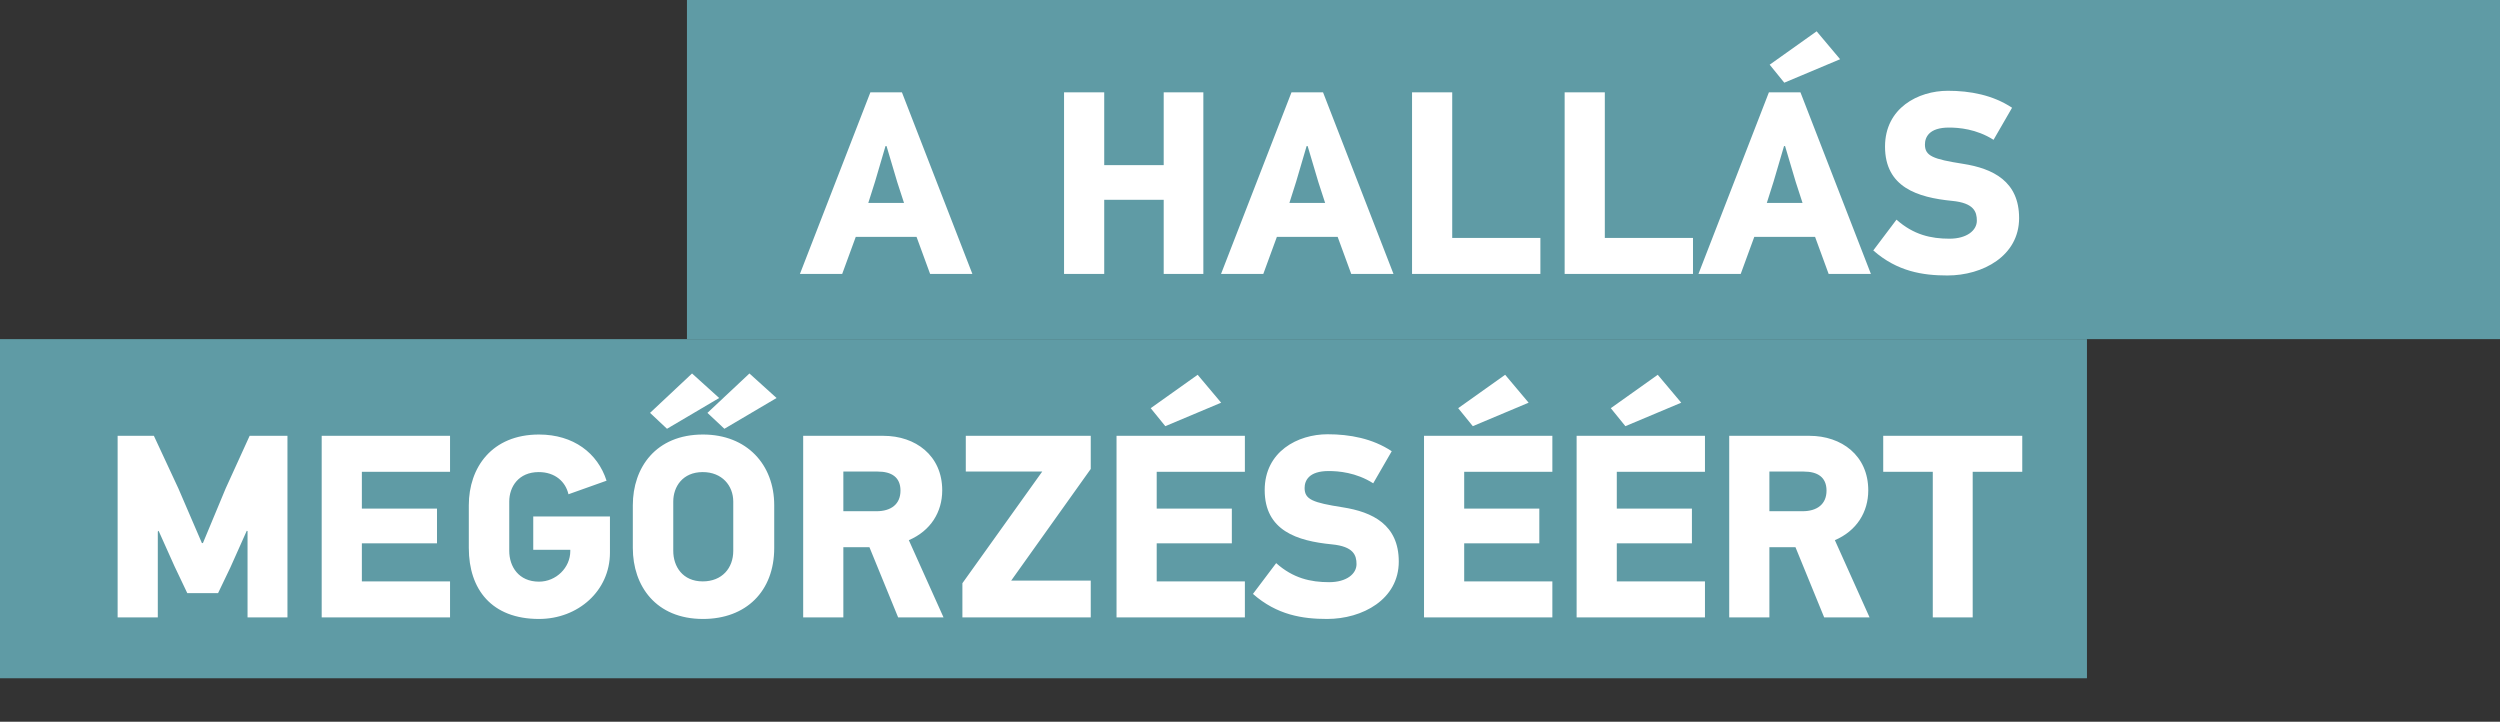 <?xml version="1.0" encoding="UTF-8"?>
<svg xmlns="http://www.w3.org/2000/svg" width="575" height="166" viewBox="0 0 575 166" fill="none">
  <rect x="0" y="0" width="575" height="166" fill="#333333" stroke="none"/>
  <rect x="158" width="417" height="78" fill="#5F9BA5"></rect>
  <rect y="78" width="480" height="78" fill="#5F9BA5"></rect>
  <path d="M223.645 63L207.445 21.24H200.185L183.985 63H193.705L196.825 54.48H210.805L213.925 63H223.645ZM207.925 46.68H199.705L201.265 41.76L203.665 33.6H203.905L206.365 41.88L207.925 46.68ZM276.771 63V21.24H267.651V37.98H253.971V21.24H244.731V63H253.971V45.96H267.651V63H276.771ZM320.501 63L304.301 21.24H297.041L280.841 63H290.561L293.681 54.48H307.661L310.781 63H320.501ZM304.781 46.68H296.561L298.121 41.76L300.521 33.6H300.761L303.221 41.88L304.781 46.68ZM354.29 63V54.72H334.01V21.24H324.77V63H354.29ZM389.388 63V54.72H369.108V21.24H359.868V63H389.388ZM410.386 19.02L423.226 13.62L417.826 7.2L407.026 14.88L410.386 19.02ZM430.306 63L414.106 21.24H406.846L390.646 63H400.366L403.486 54.48H417.466L420.586 63H430.306ZM414.586 46.68H406.366L407.926 41.76L410.326 33.6H410.566L413.026 41.88L414.586 46.68ZM462.775 24.78C458.335 21.84 453.115 20.88 448.015 20.88C441.175 20.88 433.555 24.84 433.555 33.72C433.555 43.08 441.055 45.42 448.975 46.2C454.015 46.68 454.675 48.72 454.675 50.76C454.675 52.98 452.395 54.9 448.375 54.9C444.115 54.9 440.095 54 436.195 50.52L430.855 57.6C436.375 62.46 442.255 63.36 447.895 63.36C456.055 63.36 464.395 58.86 464.395 50.16C464.395 41.7 458.395 38.76 451.495 37.68C444.595 36.6 442.735 35.88 442.735 33.24C442.735 31.56 443.695 29.34 448.255 29.34C450.475 29.34 454.555 29.64 458.515 32.16L462.775 24.78ZM66.115 142V100.24H57.416L51.895 112.36L46.675 124.9H46.435L41.035 112.36L35.395 100.24H27.055V142H36.295V122.26L36.475 122.08L40.136 130.24L43.075 136.42H50.156L52.975 130.54L56.755 122.08L56.935 122.14V142H66.115ZM103.509 142V133.72H83.229V124.96H100.509V116.98H83.229V108.52H103.509V100.24H73.989V142H103.509ZM123.967 99.94C113.107 99.94 107.827 107.56 107.827 116.2V126.04C107.827 135.58 113.107 142.36 123.967 142.36C132.967 142.36 140.287 135.88 140.287 127.12V118.78H122.647V126.46H131.167V126.76C131.167 130.54 127.927 133.78 123.967 133.78C119.287 133.78 117.127 130.3 117.127 126.7V115.36C117.127 111.94 119.287 108.58 123.907 108.58C127.687 108.58 130.087 110.8 130.747 113.68L139.507 110.56C137.467 104.2 131.887 99.94 123.967 99.94ZM161.69 99.94C150.83 99.94 145.55 107.56 145.55 116.2V126.04C145.55 134.74 150.83 142.36 161.69 142.36C171.59 142.36 178.07 136 178.07 126.04V116.2C178.07 106.84 171.77 99.94 161.69 99.94ZM161.63 108.58C166.07 108.58 168.65 111.7 168.65 115.36V126.7C168.65 130.66 166.07 133.72 161.63 133.72C157.01 133.72 154.85 130.3 154.85 126.7V115.36C154.85 111.94 157.01 108.58 161.63 108.58ZM153.41 98.62L165.41 91.54L159.17 85.9L149.51 94.96L153.41 98.62ZM166.61 98.62L178.61 91.54L172.37 85.9L162.71 94.96L166.61 98.62ZM217.011 142L209.031 124.24C214.071 122.08 216.711 117.76 216.711 112.78C216.711 104.74 210.531 100.24 203.211 100.24H184.731V142H193.971V125.86H199.971L206.571 142H217.011ZM207.111 112.84C207.111 115.96 204.951 117.58 201.591 117.58H193.971V108.46H201.891C205.011 108.46 207.111 109.72 207.111 112.84ZM250.872 142V133.54H232.572L250.872 107.86V100.24H222.132V108.46H239.712L221.352 134.14V142H250.872ZM268.022 98.02L280.862 92.62L275.462 86.2L264.662 93.88L268.022 98.02ZM286.322 142V133.72H266.042V124.96H283.322V116.98H266.042V108.52H286.322V100.24H256.802V142H286.322ZM320.099 103.78C315.659 100.84 310.439 99.88 305.339 99.88C298.499 99.88 290.879 103.84 290.879 112.72C290.879 122.08 298.379 124.42 306.299 125.2C311.339 125.68 311.999 127.72 311.999 129.76C311.999 131.98 309.719 133.9 305.699 133.9C301.439 133.9 297.419 133 293.519 129.52L288.179 136.6C293.699 141.46 299.579 142.36 305.219 142.36C313.379 142.36 321.719 137.86 321.719 129.16C321.719 120.7 315.719 117.76 308.819 116.68C301.919 115.6 300.059 114.88 300.059 112.24C300.059 110.56 301.019 108.34 305.579 108.34C307.799 108.34 311.879 108.64 315.839 111.16L320.099 103.78ZM338.744 98.02L351.584 92.62L346.184 86.2L335.384 93.88L338.744 98.02ZM357.044 142V133.72H336.764V124.96H354.044V116.98H336.764V108.52H357.044V100.24H327.524V142H357.044ZM373.842 98.02L386.682 92.62L381.282 86.2L370.482 93.88L373.842 98.02ZM392.142 142V133.72H371.862V124.96H389.142V116.98H371.862V108.52H392.142V100.24H362.622V142H392.142ZM430 142L422.02 124.24C427.06 122.08 429.7 117.76 429.7 112.78C429.7 104.74 423.52 100.24 416.2 100.24H397.72V142H406.96V125.86H412.96L419.56 142H430ZM420.1 112.84C420.1 115.96 417.94 117.58 414.58 117.58H406.96V108.46H414.88C418 108.46 420.1 109.72 420.1 112.84ZM465.12 108.52V100.24H433.14V108.52H444.54V142H453.72V108.52H465.12Z" fill="white"></path>
</svg>

